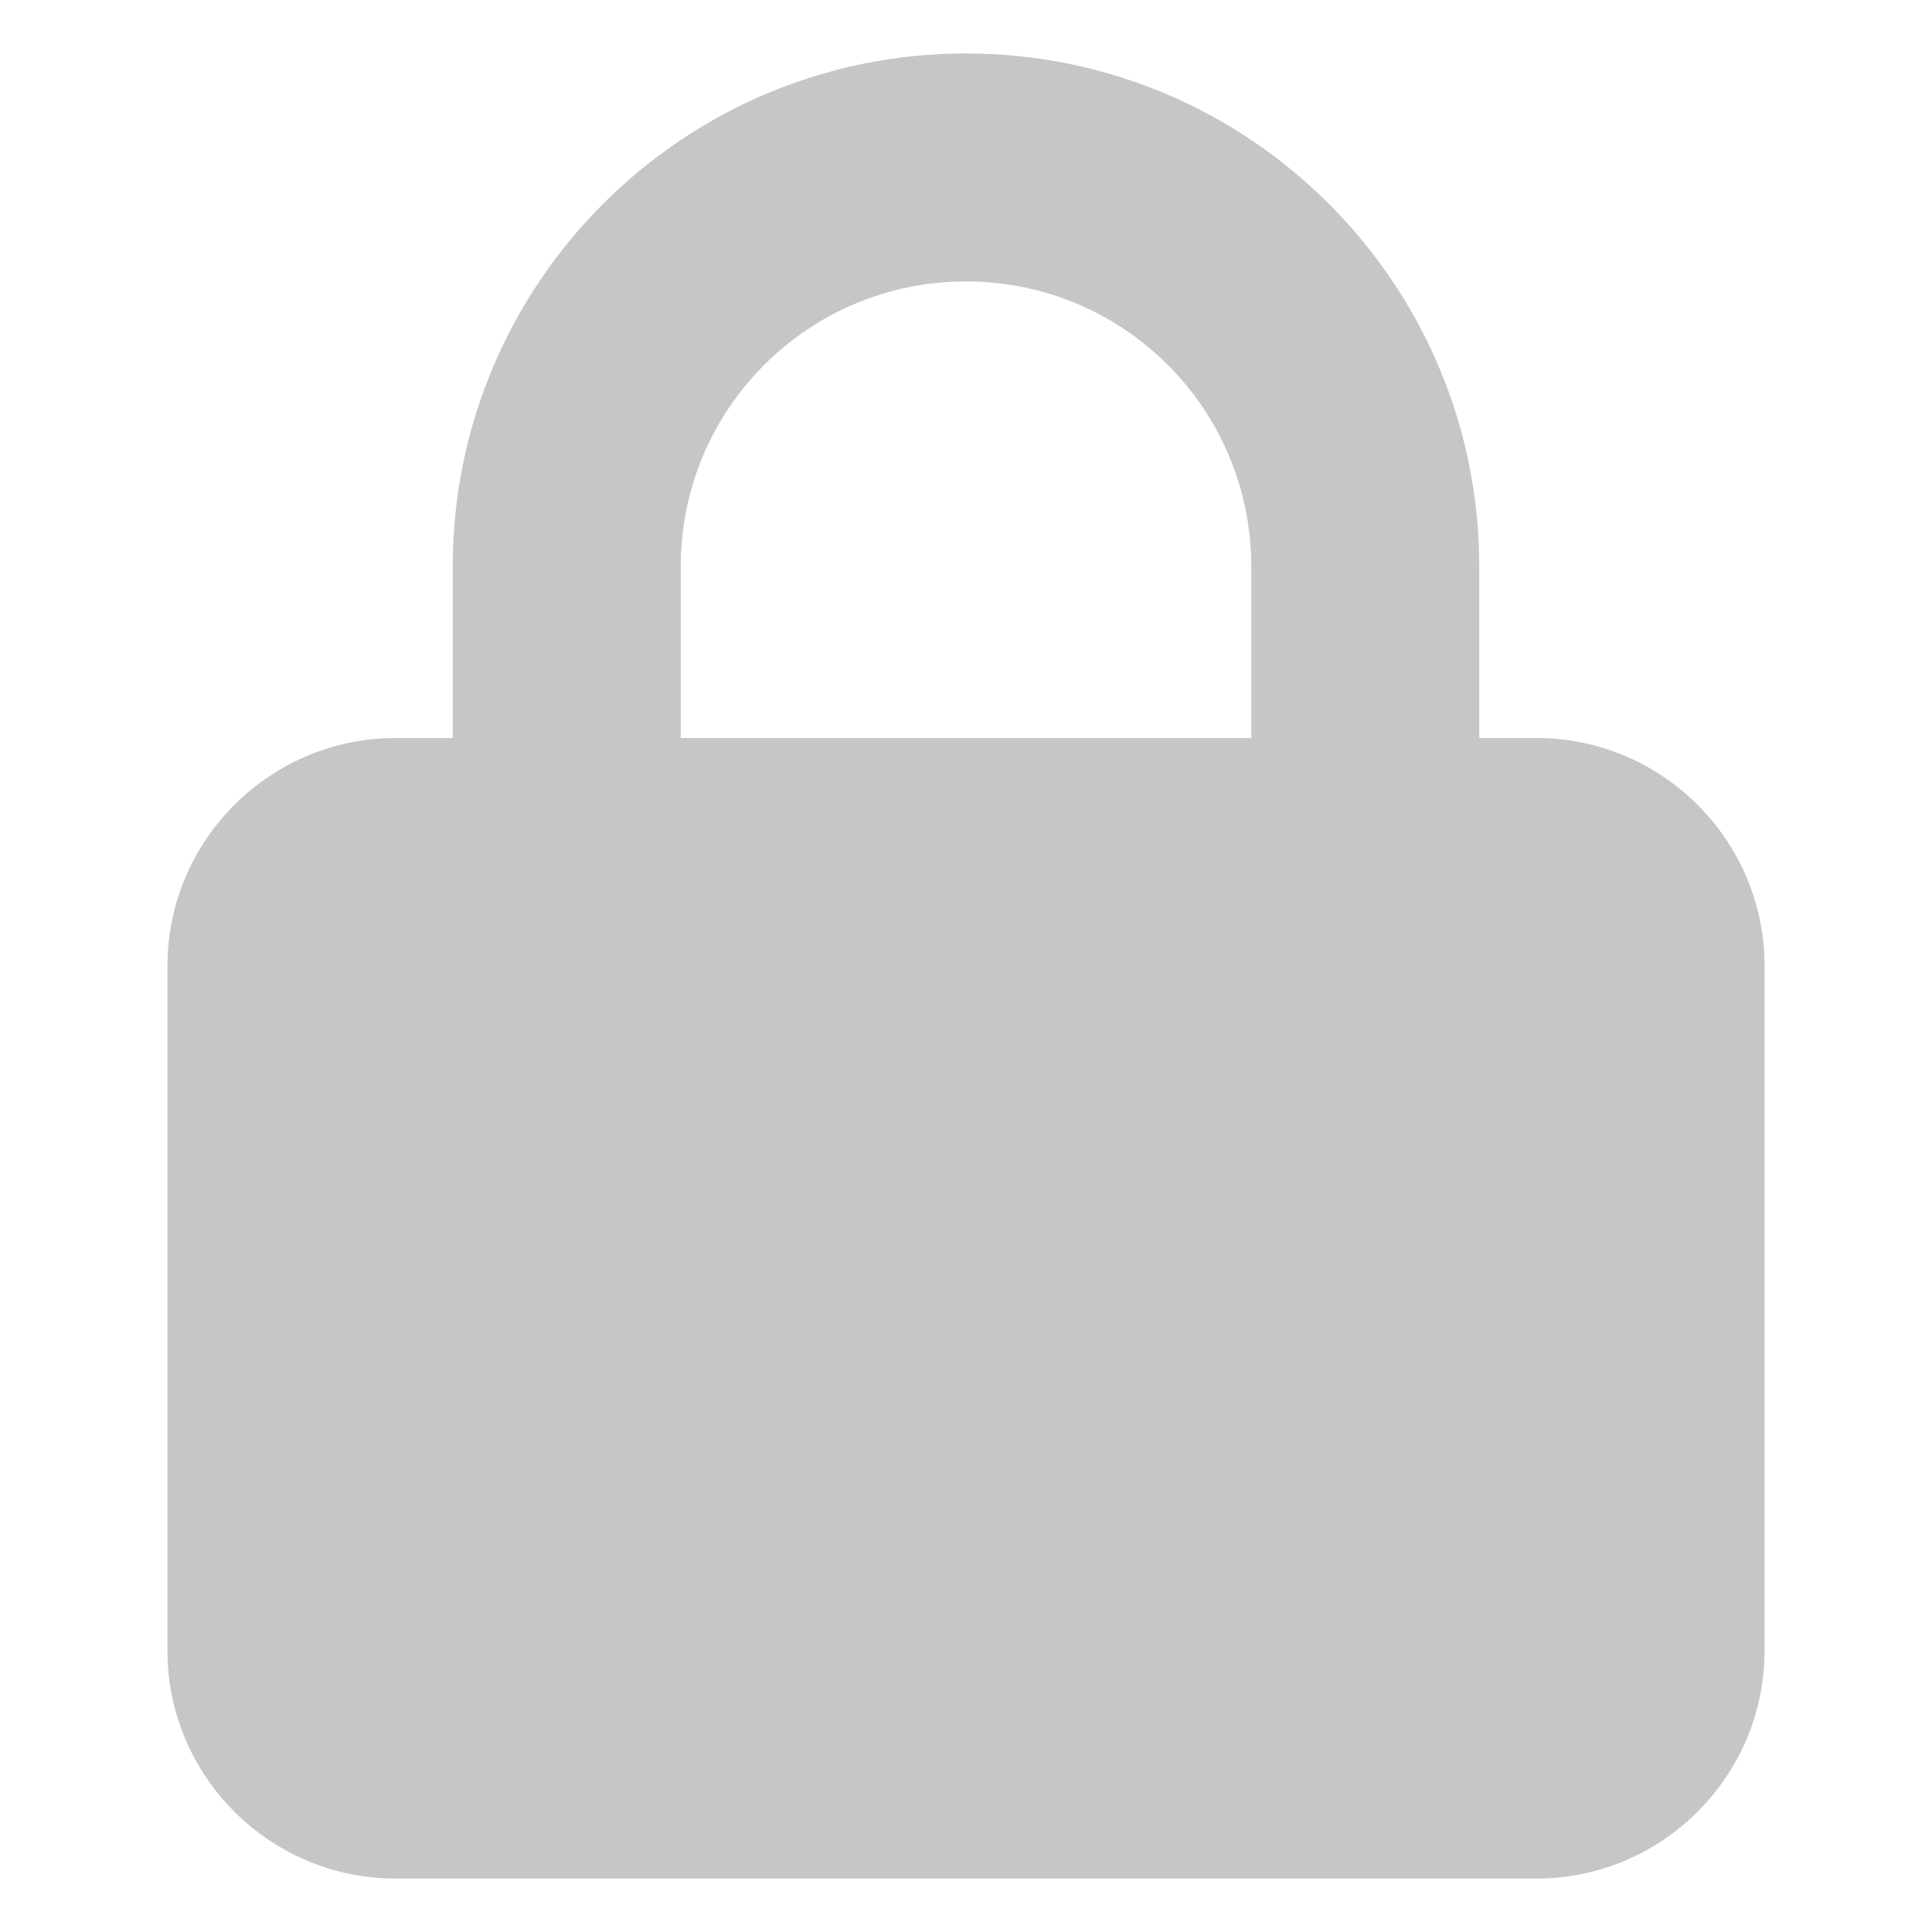 <svg width="30" height="30" viewBox="0 0 30 30" fill="none" xmlns="http://www.w3.org/2000/svg">
<path d="M10.57 8.8V11.46H19.43V8.8C19.43 6.35 17.45 4.37 15 4.37C12.55 4.37 10.57 6.35 10.57 8.8ZM7.03 11.46V8.8C7.03 4.4 10.6 0.83 15 0.83C19.4 0.83 22.97 4.4 22.97 8.8V11.46H23.86C25.81 11.46 27.4 13.05 27.4 15V25.63C27.4 27.58 25.81 29.17 23.86 29.17H6.14C4.19 29.17 2.6 27.58 2.6 25.63V15C2.6 13.05 4.19 11.46 6.14 11.46H7.03Z" fill="#C6C6C6"/>
</svg>
